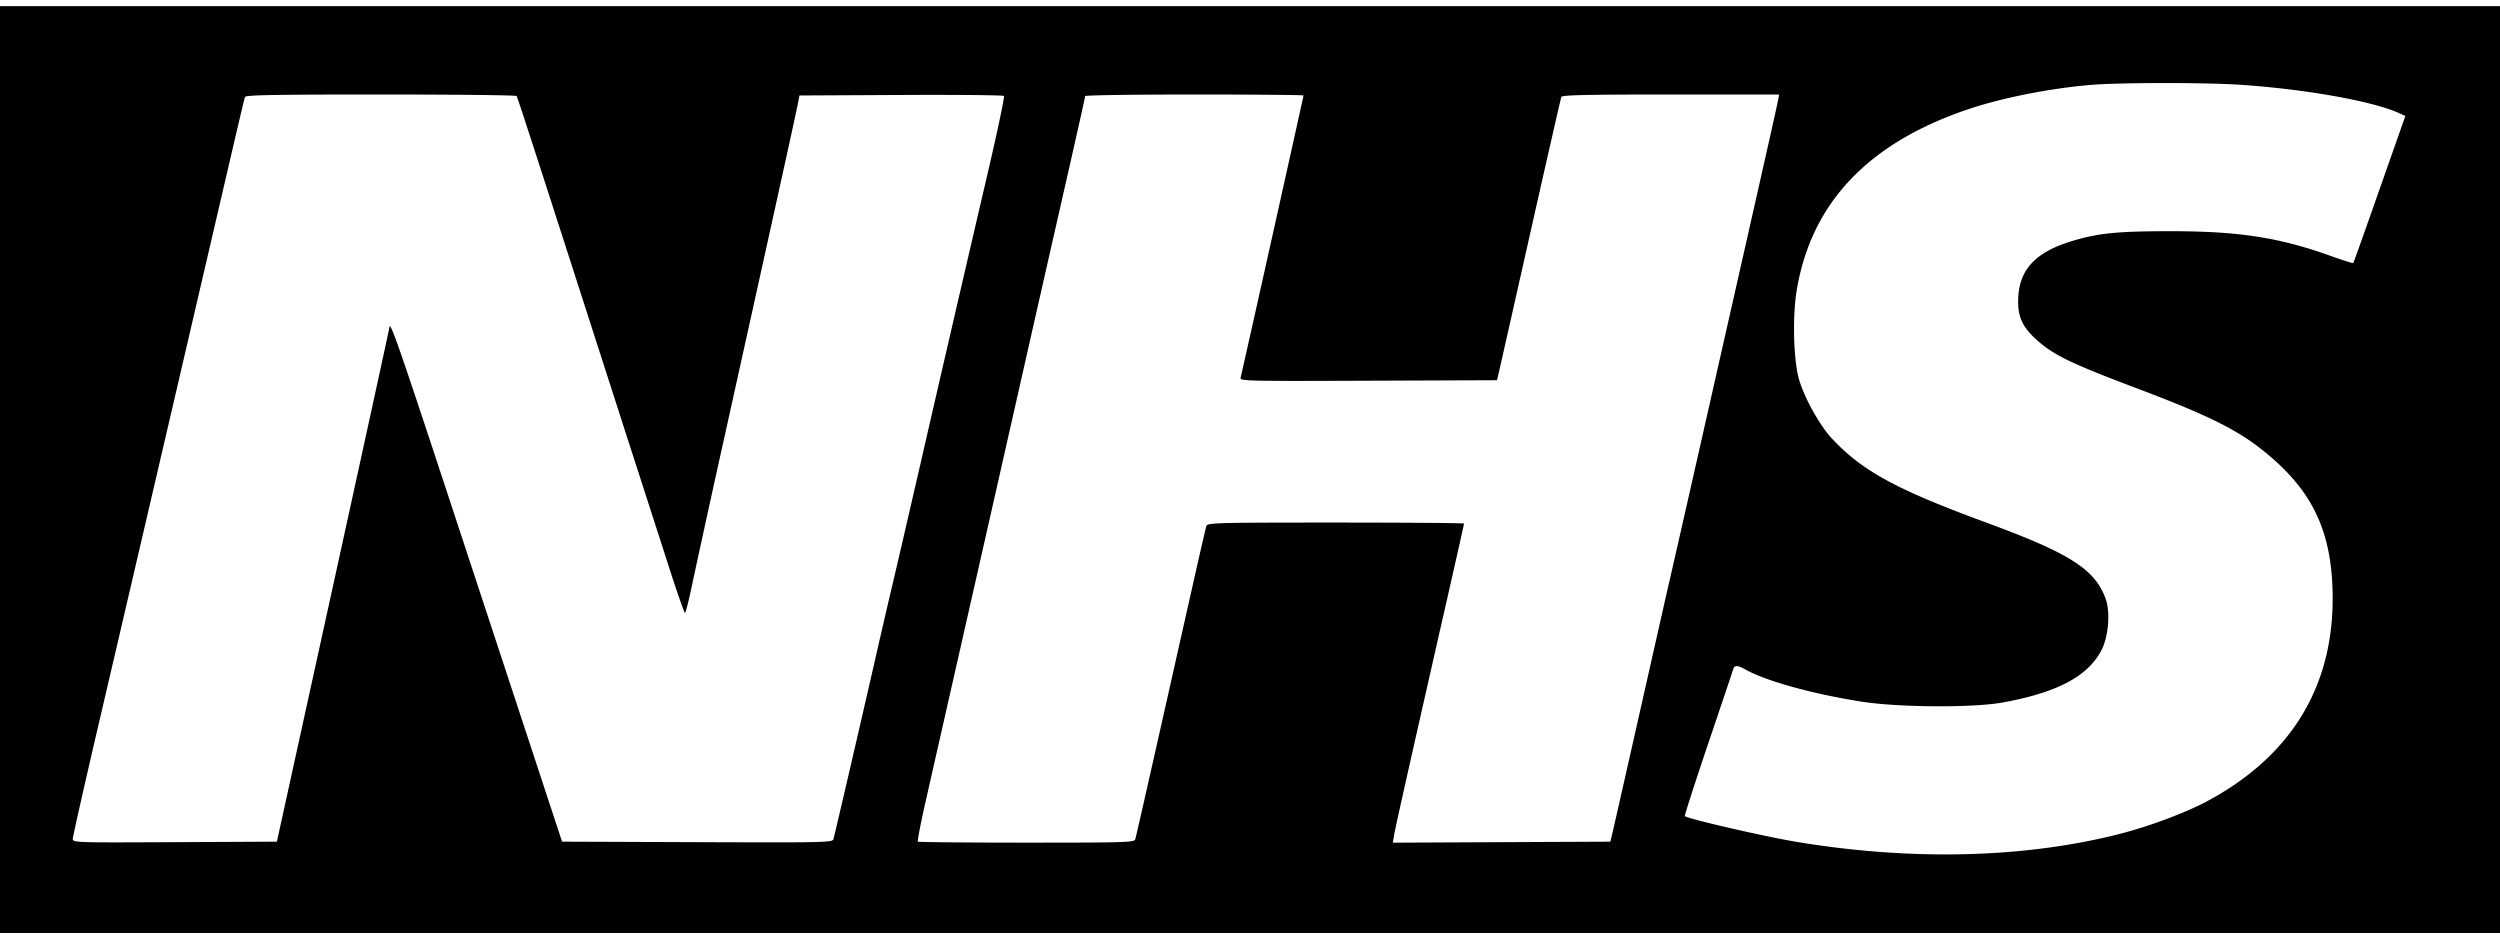 <svg xmlns="http://www.w3.org/2000/svg" width="200" height="75" fill="none" viewBox="0 0 200 75"><g clip-path="url(#clip0_940_3658)"><path fill="#000" fill-rule="evenodd" d="M0 37.565v37.073h200V.492H0v37.073ZM179.195 6.78c5.265.35 10.694 1.324 12.782 2.29l.452.21-.846 2.4-2.061 5.856c-.668 1.901-1.237 3.481-1.264 3.511-.028.03-.854-.233-1.836-.585-4.059-1.456-7.282-1.957-12.621-1.965-4.358-.006-5.934.149-8.048.79-3.012.916-4.302 2.37-4.302 4.849 0 1.35.43 2.164 1.721 3.26 1.257 1.068 2.725 1.763 7.652 3.623 6.297 2.377 8.534 3.528 10.947 5.63 3.232 2.817 4.637 5.807 4.823 10.263.319 7.638-3.086 13.473-10.032 17.19-1.741.93-4.674 2.025-7.041 2.625-7.611 1.93-16.572 2.148-25.771.626-2.576-.427-8.722-1.842-8.965-2.064-.037-.035.8-2.628 1.859-5.764 1.06-3.136 1.964-5.825 2.01-5.976.108-.35.343-.346.996.019 1.641.918 5.359 1.947 9.254 2.561 2.954.466 8.904.505 11.284.075 4.352-.787 6.798-2.071 7.907-4.15.59-1.106.753-3.084.346-4.181-.872-2.348-2.85-3.606-9.537-6.066-7.223-2.656-9.911-4.12-12.346-6.72-.982-1.05-2.228-3.29-2.64-4.748-.444-1.572-.529-5.053-.175-7.152 1.168-6.938 5.677-11.71 13.62-14.417 2.7-.921 6.477-1.678 9.846-1.974 2.212-.194 9.177-.204 11.986-.016ZM41.328 7.68c.08.12 1.471 4.405 6.105 18.81 1.335 4.146 2.986 9.272 3.67 11.388.684 2.117 1.772 5.492 2.418 7.501.646 2.01 1.22 3.653 1.276 3.653.056 0 .303-.972.55-2.16a1990.59 1990.59 0 0 1 2.78-12.685c3.925-17.729 5.41-24.461 5.626-25.527l.207-1.021 8.121-.041c4.467-.023 8.172.013 8.234.078.062.066-.49 2.7-1.225 5.853a7368.193 7368.193 0 0 0-5.542 23.957c-.994 4.32-1.96 8.49-2.147 9.268-.188.777-.728 3.11-1.202 5.184-1.484 6.494-3.437 14.911-3.527 15.2-.081.26-.709.273-10.897.235l-10.81-.04-1.086-3.3a419160.993 419160.993 0 0 1-8.35-25.37c-3.599-10.933-4.342-13.054-4.373-12.48-.004.082-2.032 9.374-4.506 20.65l-4.5 20.5-8.164.04c-7.977.04-8.164.034-8.164-.263 0-.168.92-4.25 2.046-9.074 2.12-9.08 4.815-20.652 8.5-36.495 3.1-13.333 3.156-13.57 3.238-13.785.06-.154 2.386-.196 10.858-.196 5.93 0 10.82.054 10.864.12Zm62.953-.042c0 .081-4.909 22.105-5.034 22.584-.068.26.475.273 10.222.235l10.293-.04.147-.629c.08-.345 1.22-5.4 2.532-11.232 1.313-5.832 2.423-10.692 2.467-10.8.064-.153 1.973-.196 8.753-.196h8.672l-.116.59c-.12.608-1.004 4.539-3.363 14.962l-2.737 12.096c-.752 3.326-1.601 7.073-1.887 8.326l-.933 4.084c-.226.993-1.224 5.412-2.217 9.818-.993 4.406-1.906 8.436-2.028 8.954l-.223.943-8.701.04-8.701.041.096-.59c.091-.564 1.552-7.065 4.323-19.244.702-3.088 1.277-5.65 1.277-5.695 0-.043-4.618-.08-10.262-.08-9.626 0-10.268.018-10.352.276-.05.15-.558 2.36-1.131 4.908-3.647 16.223-4.479 19.902-4.558 20.147-.084.257-.648.275-8.697.275-4.734 0-8.647-.036-8.696-.081-.048-.045.252-1.582.668-3.417l5.1-22.5c.9-3.974 2.172-9.594 2.825-12.489.653-2.894 1.999-8.829 2.991-13.188s1.804-7.982 1.804-8.05c0-.07 3.93-.126 8.733-.126 4.803 0 8.733.035 8.733.078Z" clip-rule="evenodd"/></g><defs><clipPath id="clip0_940_3658"><path fill="#fff" d="M0 .492h200v74.146H0z"/></clipPath></defs></svg>